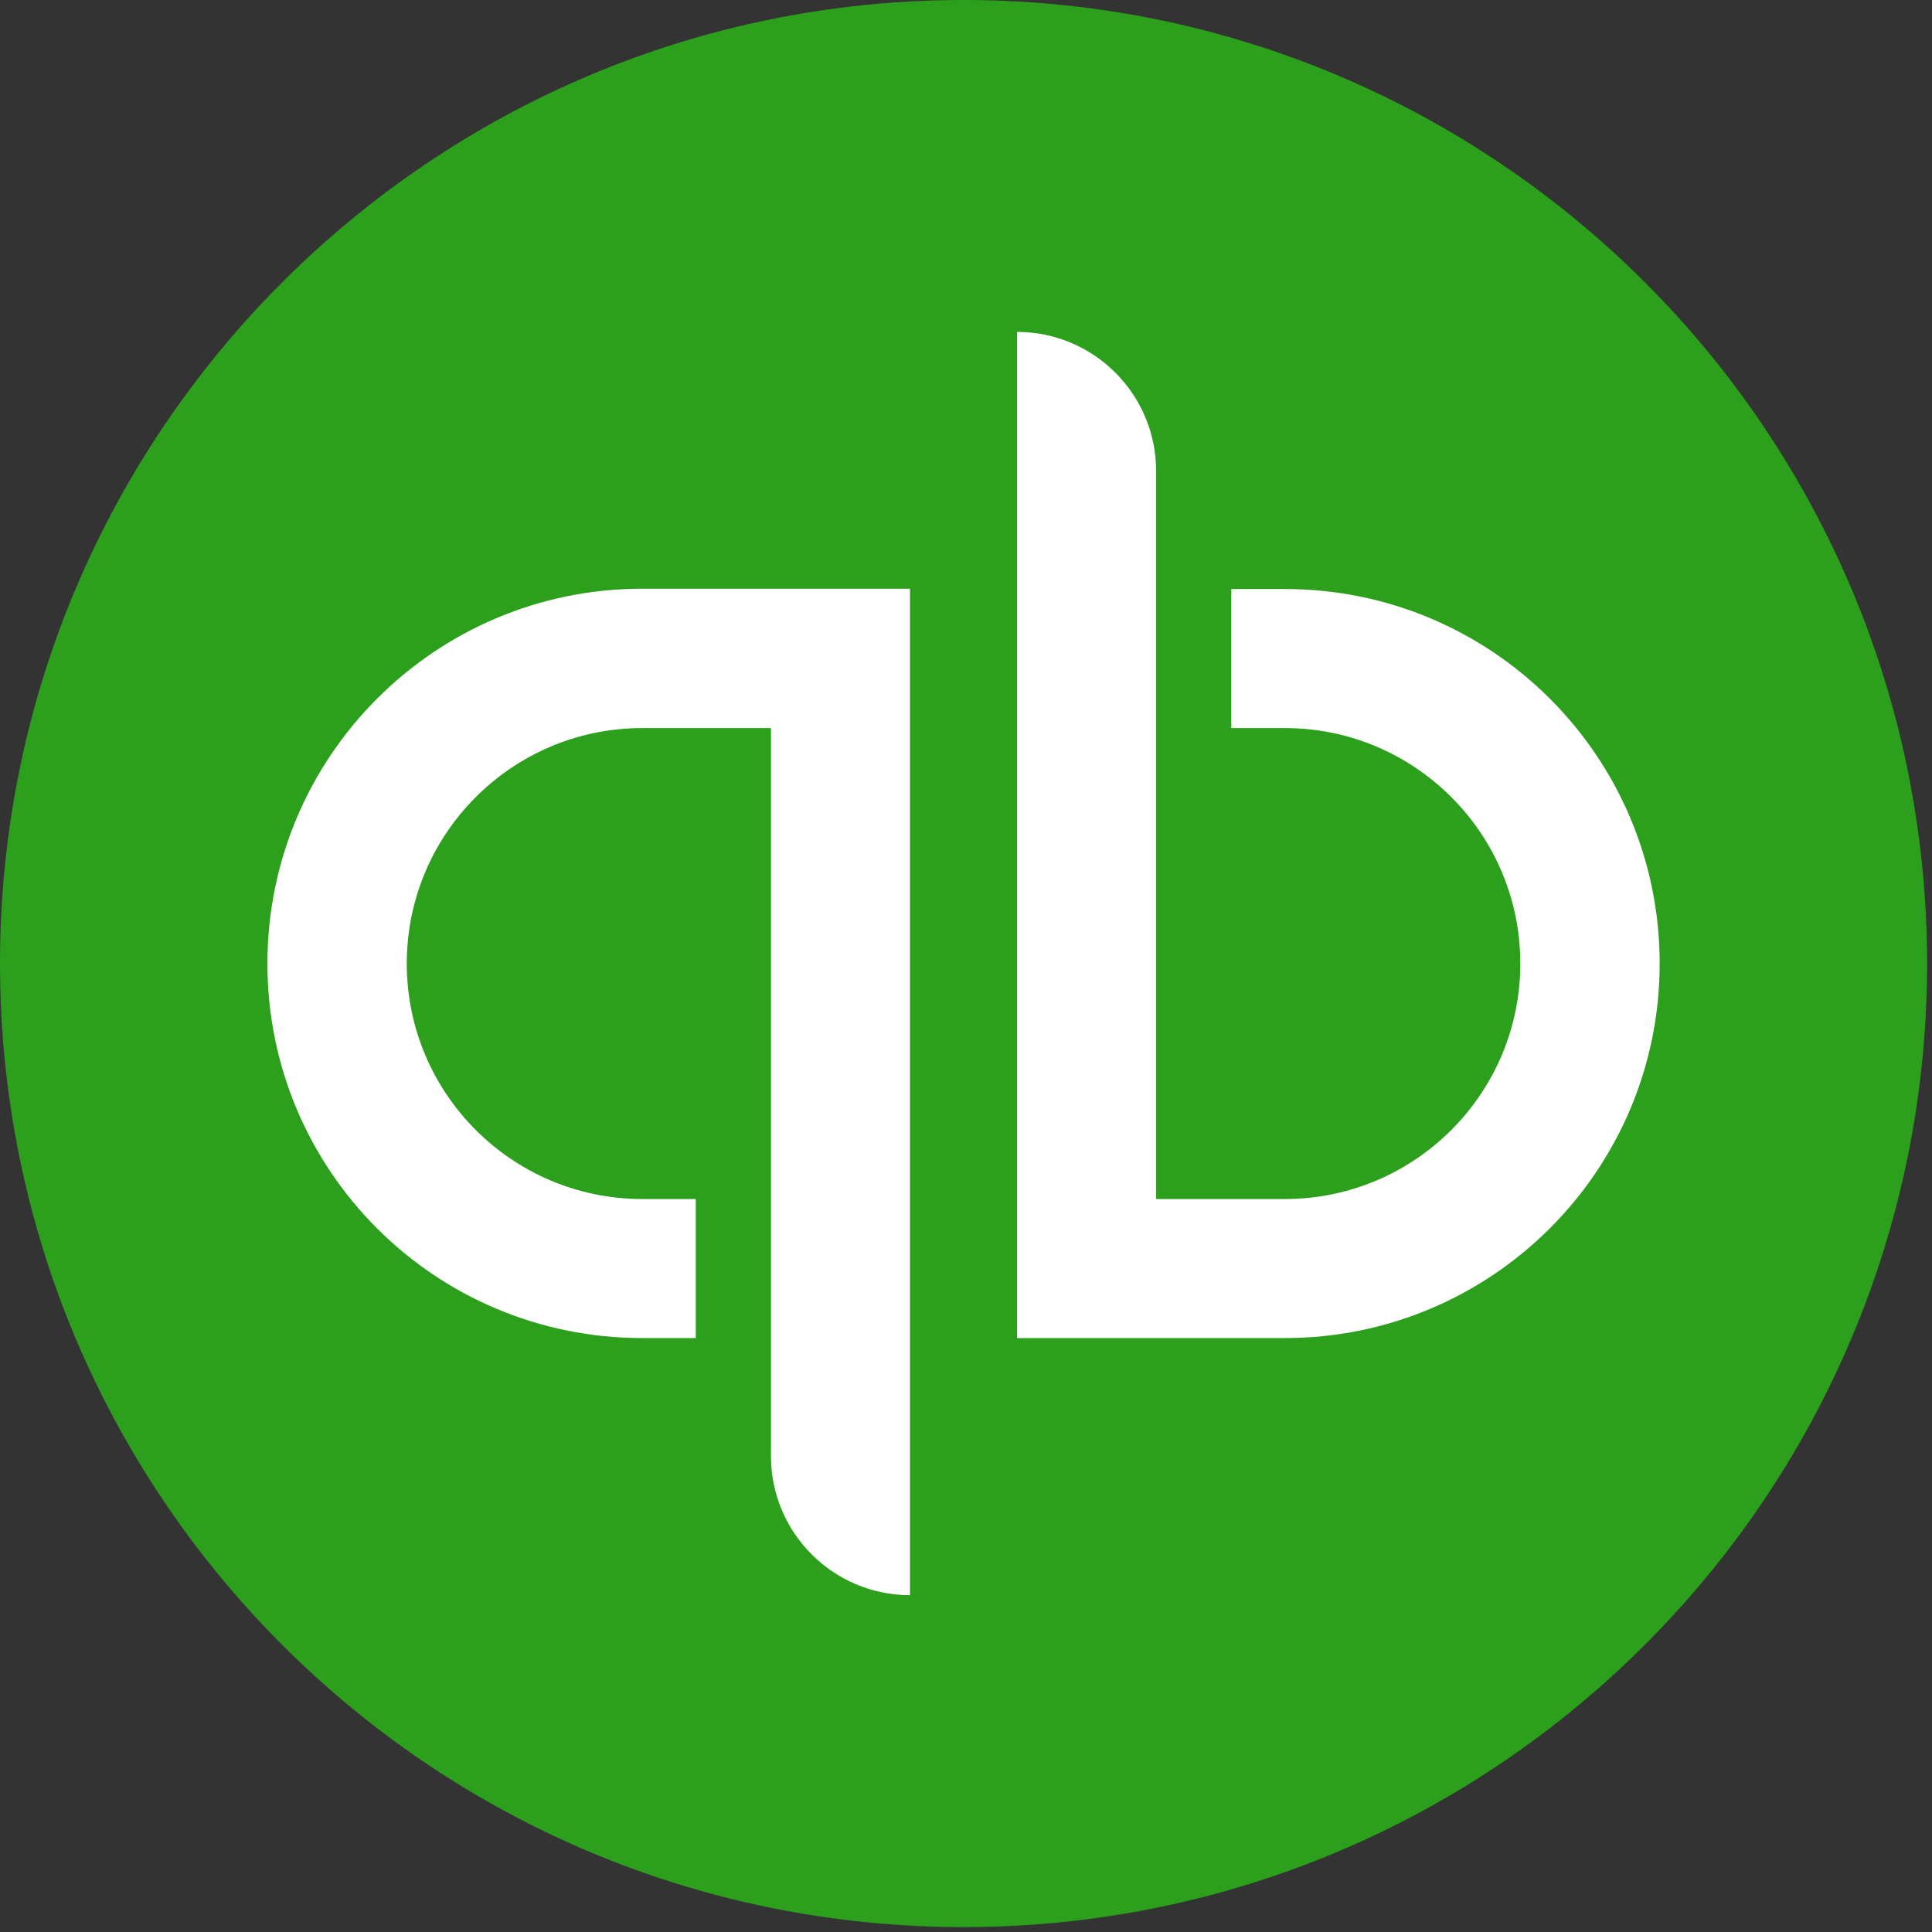 <?xml version="1.0" encoding="UTF-8" standalone="no"?>
<svg
   id="a"
   viewBox="0 0 24 24"
   version="1.1"
   sodipodi:docname="Intuit_QuickBooks_logo.svg"
   width="24"
   height="24"
   inkscape:version="1.2.2 (b0a8486541, 2022-12-01)"
   xmlns:inkscape="http://www.inkscape.org/namespaces/inkscape"
   xmlns:sodipodi="http://sodipodi.sourceforge.net/DTD/sodipodi-0.dtd"
   xmlns="http://www.w3.org/2000/svg"
   xmlns:svg="http://www.w3.org/2000/svg">
  <rect x="0" y="0" width="24" height="24" fill="#333333" stroke="none"/>
  <sodipodi:namedview
     id="namedview13"
     pagecolor="#ffffff"
     bordercolor="#666666"
     borderopacity="1.0"
     inkscape:showpageshadow="2"
     inkscape:pageopacity="0.0"
     inkscape:pagecheckerboard="0"
     inkscape:deskcolor="#d1d1d1"
     showgrid="false"
     inkscape:zoom="14.75838"
     inkscape:cx="56.035962"
     inkscape:cy="23.74922"
     inkscape:window-width="2494"
     inkscape:window-height="1371"
     inkscape:window-x="3706"
     inkscape:window-y="512"
     inkscape:window-maximized="1"
     inkscape:current-layer="a" />
  <defs
     id="defs4">
    <style
       id="style2">.b,.c,.d{stroke-width:0px;}.c{fill:#2ca01c;}.d{fill:#fff;}</style>
  </defs>
  <g
     id="g175"
     transform="scale(0.389)">
    <path
       class="c"
       d="M 30.77,61.54 C 47.76,61.54 61.54,47.76 61.54,30.77 61.54,13.78 47.76,0 30.77,0 13.78,0 0,13.78 0,30.77 0,47.76 13.77,61.54 30.77,61.54 Z"
       id="path6" />
    <path
       class="d"
       d="m 20.51,18.8 c -6.61,0 -11.97,5.36 -11.97,11.97 0,6.61 5.35,11.96 11.97,11.96 h 1.71 v -4.44 h -1.71 c -4.15,0 -7.52,-3.37 -7.52,-7.52 0,-4.15 3.37,-7.52 7.52,-7.52 h 4.11 V 46.5 c 0,2.45 1.99,4.44 4.44,4.44 V 18.8 Z M 41.03,42.73 C 47.64,42.73 53,37.37 53,30.77 53,24.17 47.65,18.81 41.03,18.81 h -1.71 v 4.44 h 1.71 c 4.15,0 7.52,3.37 7.52,7.52 0,4.15 -3.37,7.52 -7.52,7.52 H 36.92 V 15.04 c 0,-2.45 -1.99,-4.44 -4.44,-4.44 v 32.13 h 8.55 c 0,0 0,0 0,0 z"
       id="path8" />
  </g>
</svg>
